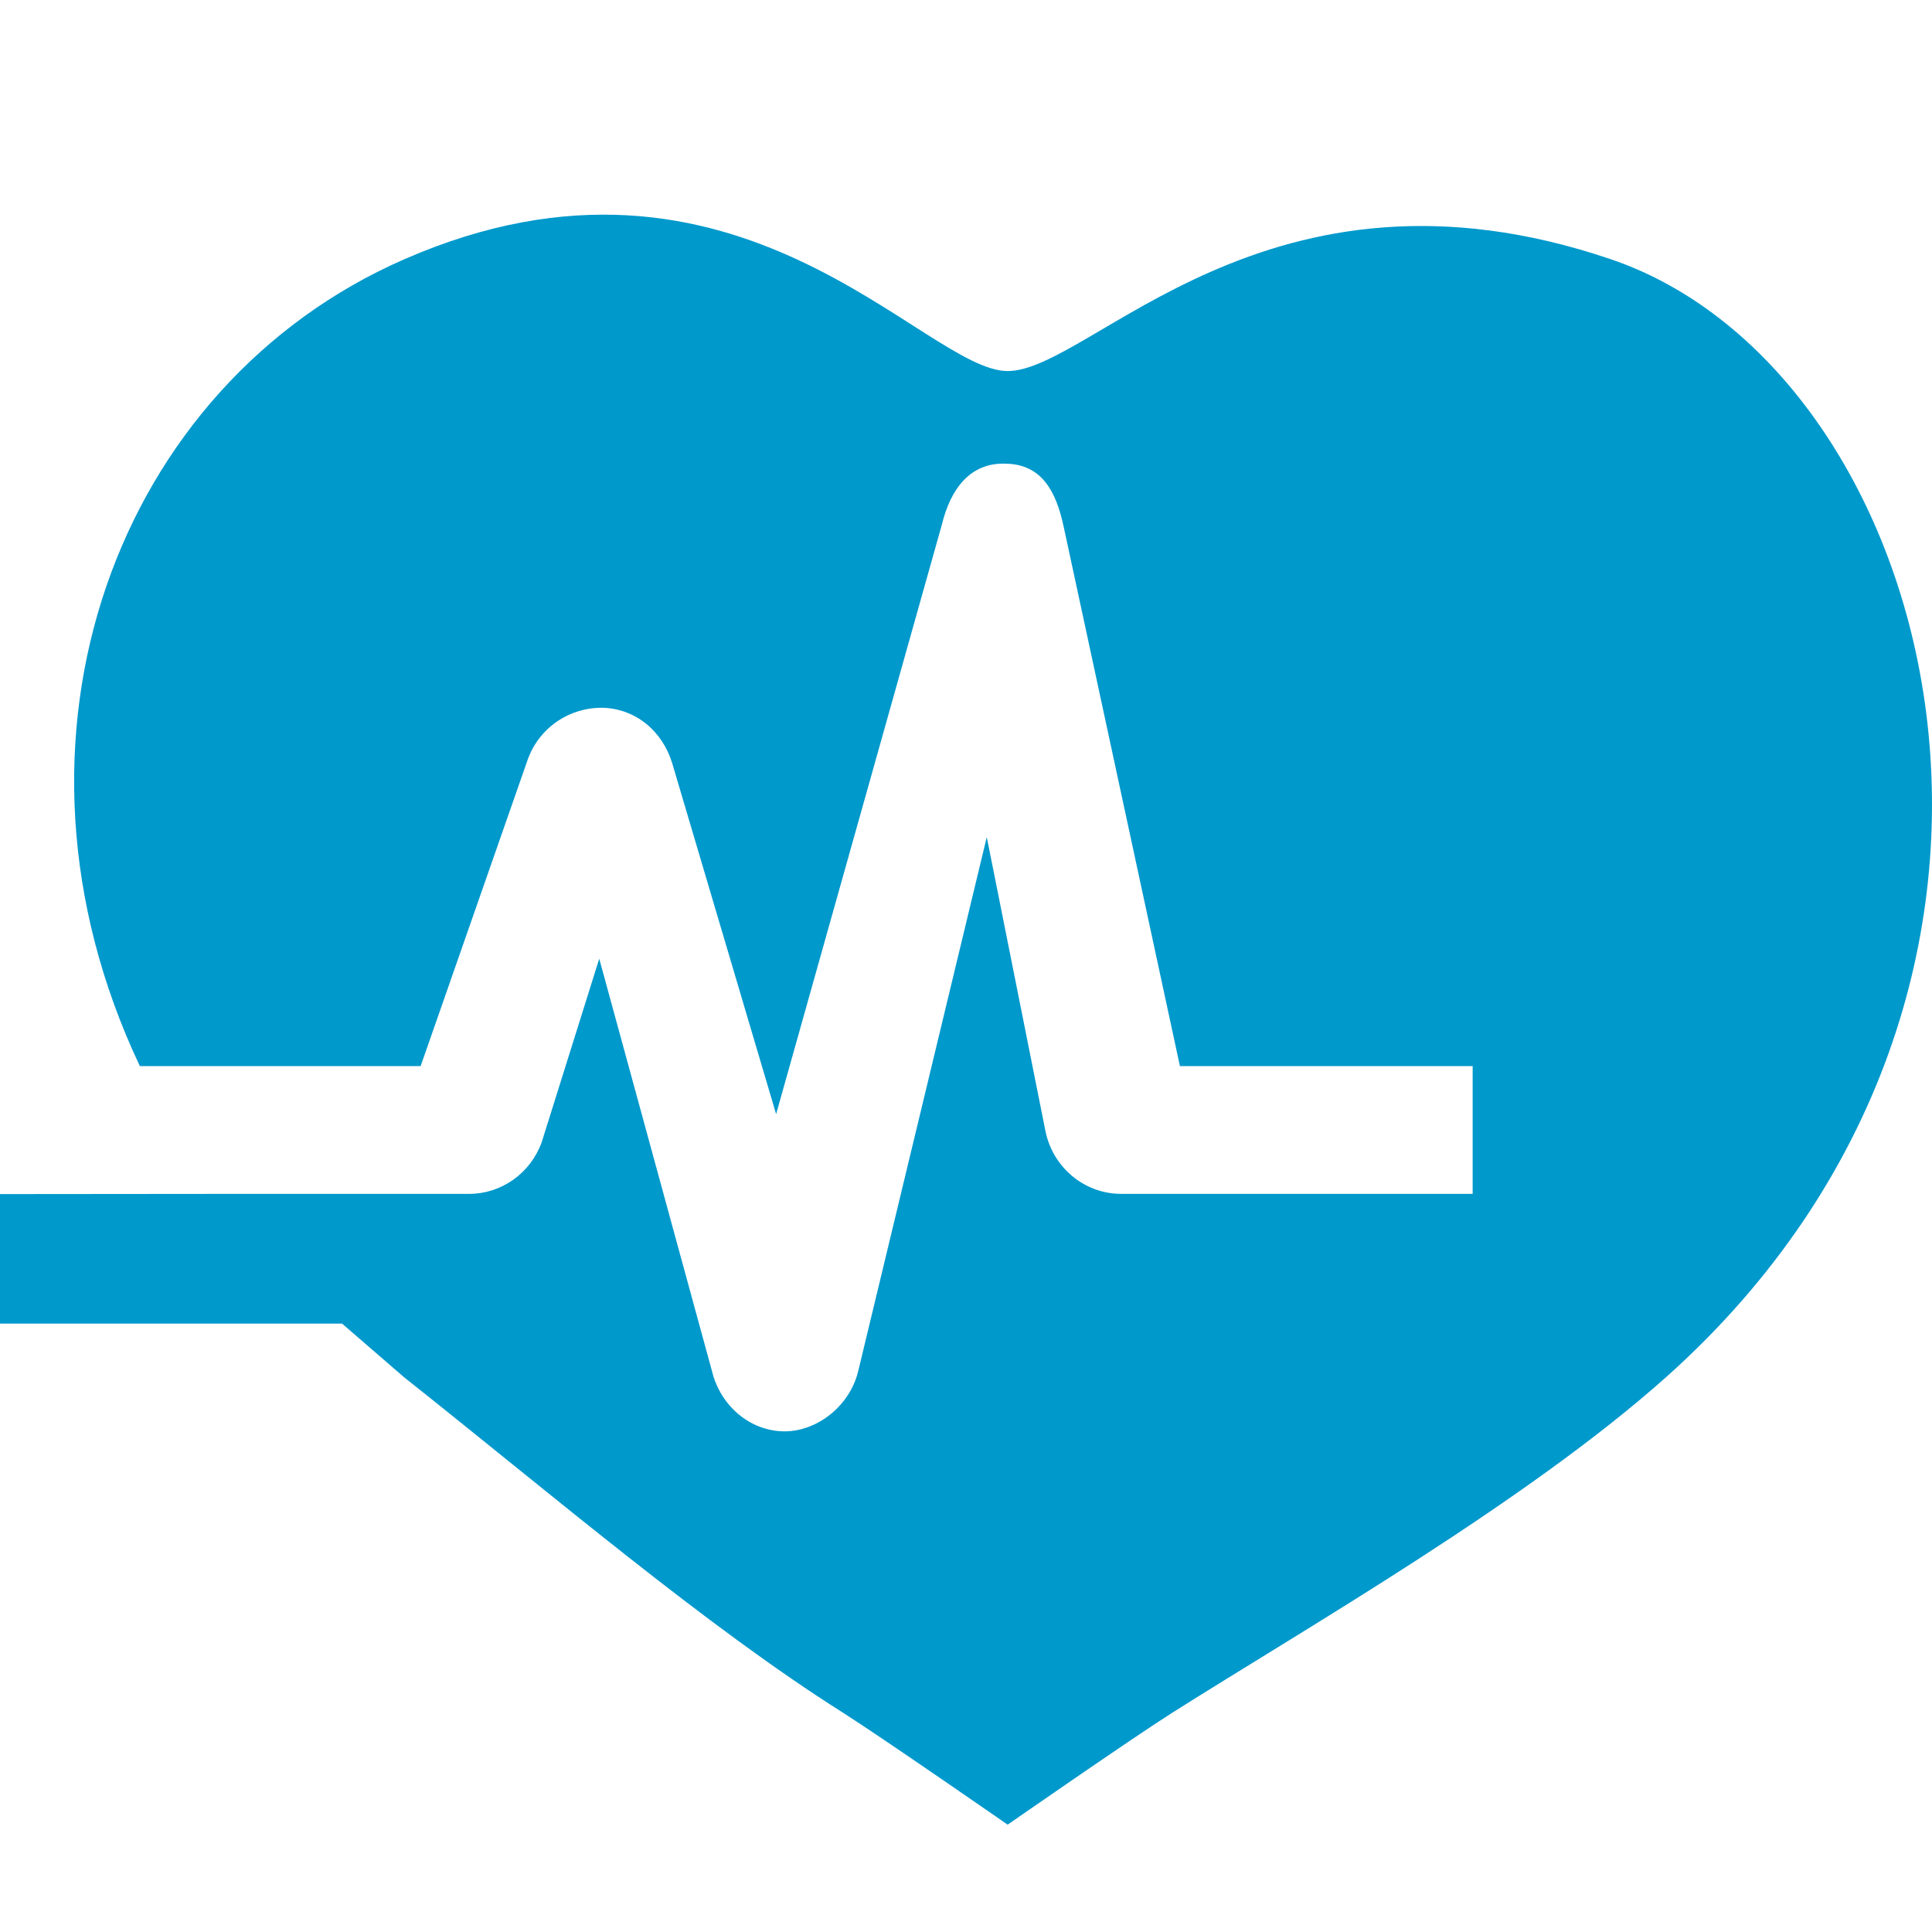 <svg width="36" height="36" viewBox="0 0 36 36" fill="none" xmlns="http://www.w3.org/2000/svg">
<path fill-rule="evenodd" clip-rule="evenodd" d="M30.017 4.831C23.611 2.653 20.337 6.914 18.776 6.914C17.213 6.914 13.742 2.118 7.533 4.831C2.196 7.162 -0.293 13.741 2.606 19.865H7.838L9.835 14.149C10.049 13.558 10.606 13.182 11.226 13.188C11.844 13.204 12.344 13.622 12.526 14.223L14.462 20.76L17.55 9.776C17.712 9.112 18.077 8.614 18.741 8.64C19.413 8.652 19.681 9.156 19.822 9.824L21.986 19.865H27.441V22.246H20.893C20.213 22.246 19.624 21.763 19.482 21.084L18.387 15.598L15.99 25.555C15.833 26.195 15.232 26.669 14.625 26.671C14.019 26.673 13.478 26.25 13.29 25.634L11.166 17.864L10.093 21.286C9.883 21.863 9.344 22.246 8.74 22.246H4.457C4.457 22.247 0 22.25 0 22.25V24.663H6.373C6.415 24.696 7.491 25.633 7.533 25.666C10.256 27.825 13.151 30.3 15.71 31.915C16.472 32.401 18.776 34 18.776 34C18.776 34 21.077 32.401 21.842 31.915C24.398 30.3 28.442 27.981 31.04 25.666C39.214 18.372 36.149 6.914 30.017 4.831" fill="#0099CC"/>
<mask id="mask0_0_3" style="mask-type:luminance" maskUnits="userSpaceOnUse" x="0" y="4" width="36" height="30">
<path fill-rule="evenodd" clip-rule="evenodd" d="M30.017 4.831C23.611 2.653 20.337 6.914 18.776 6.914C17.213 6.914 13.742 2.118 7.533 4.831C2.196 7.162 -0.293 13.741 2.606 19.865H7.838L9.835 14.149C10.049 13.558 10.606 13.182 11.226 13.188C11.844 13.204 12.344 13.622 12.526 14.223L14.462 20.76L17.55 9.776C17.712 9.112 18.077 8.614 18.741 8.64C19.413 8.652 19.681 9.156 19.822 9.824L21.986 19.865H27.441V22.246H20.893C20.213 22.246 19.624 21.763 19.482 21.084L18.387 15.598L15.99 25.555C15.833 26.195 15.232 26.669 14.625 26.671C14.019 26.673 13.478 26.25 13.29 25.634L11.166 17.864L10.093 21.286C9.883 21.863 9.344 22.246 8.74 22.246H4.457C4.457 22.247 0 22.25 0 22.25V24.663H6.373C6.415 24.696 7.491 25.633 7.533 25.666C10.256 27.825 13.151 30.3 15.71 31.915C16.472 32.401 18.776 34 18.776 34C18.776 34 21.077 32.401 21.842 31.915C24.398 30.3 28.442 27.981 31.04 25.666C39.214 18.372 36.149 6.914 30.017 4.831" fill="white"/>
</mask>
<g mask="url(#mask0_0_3)">
</g>
</svg>
